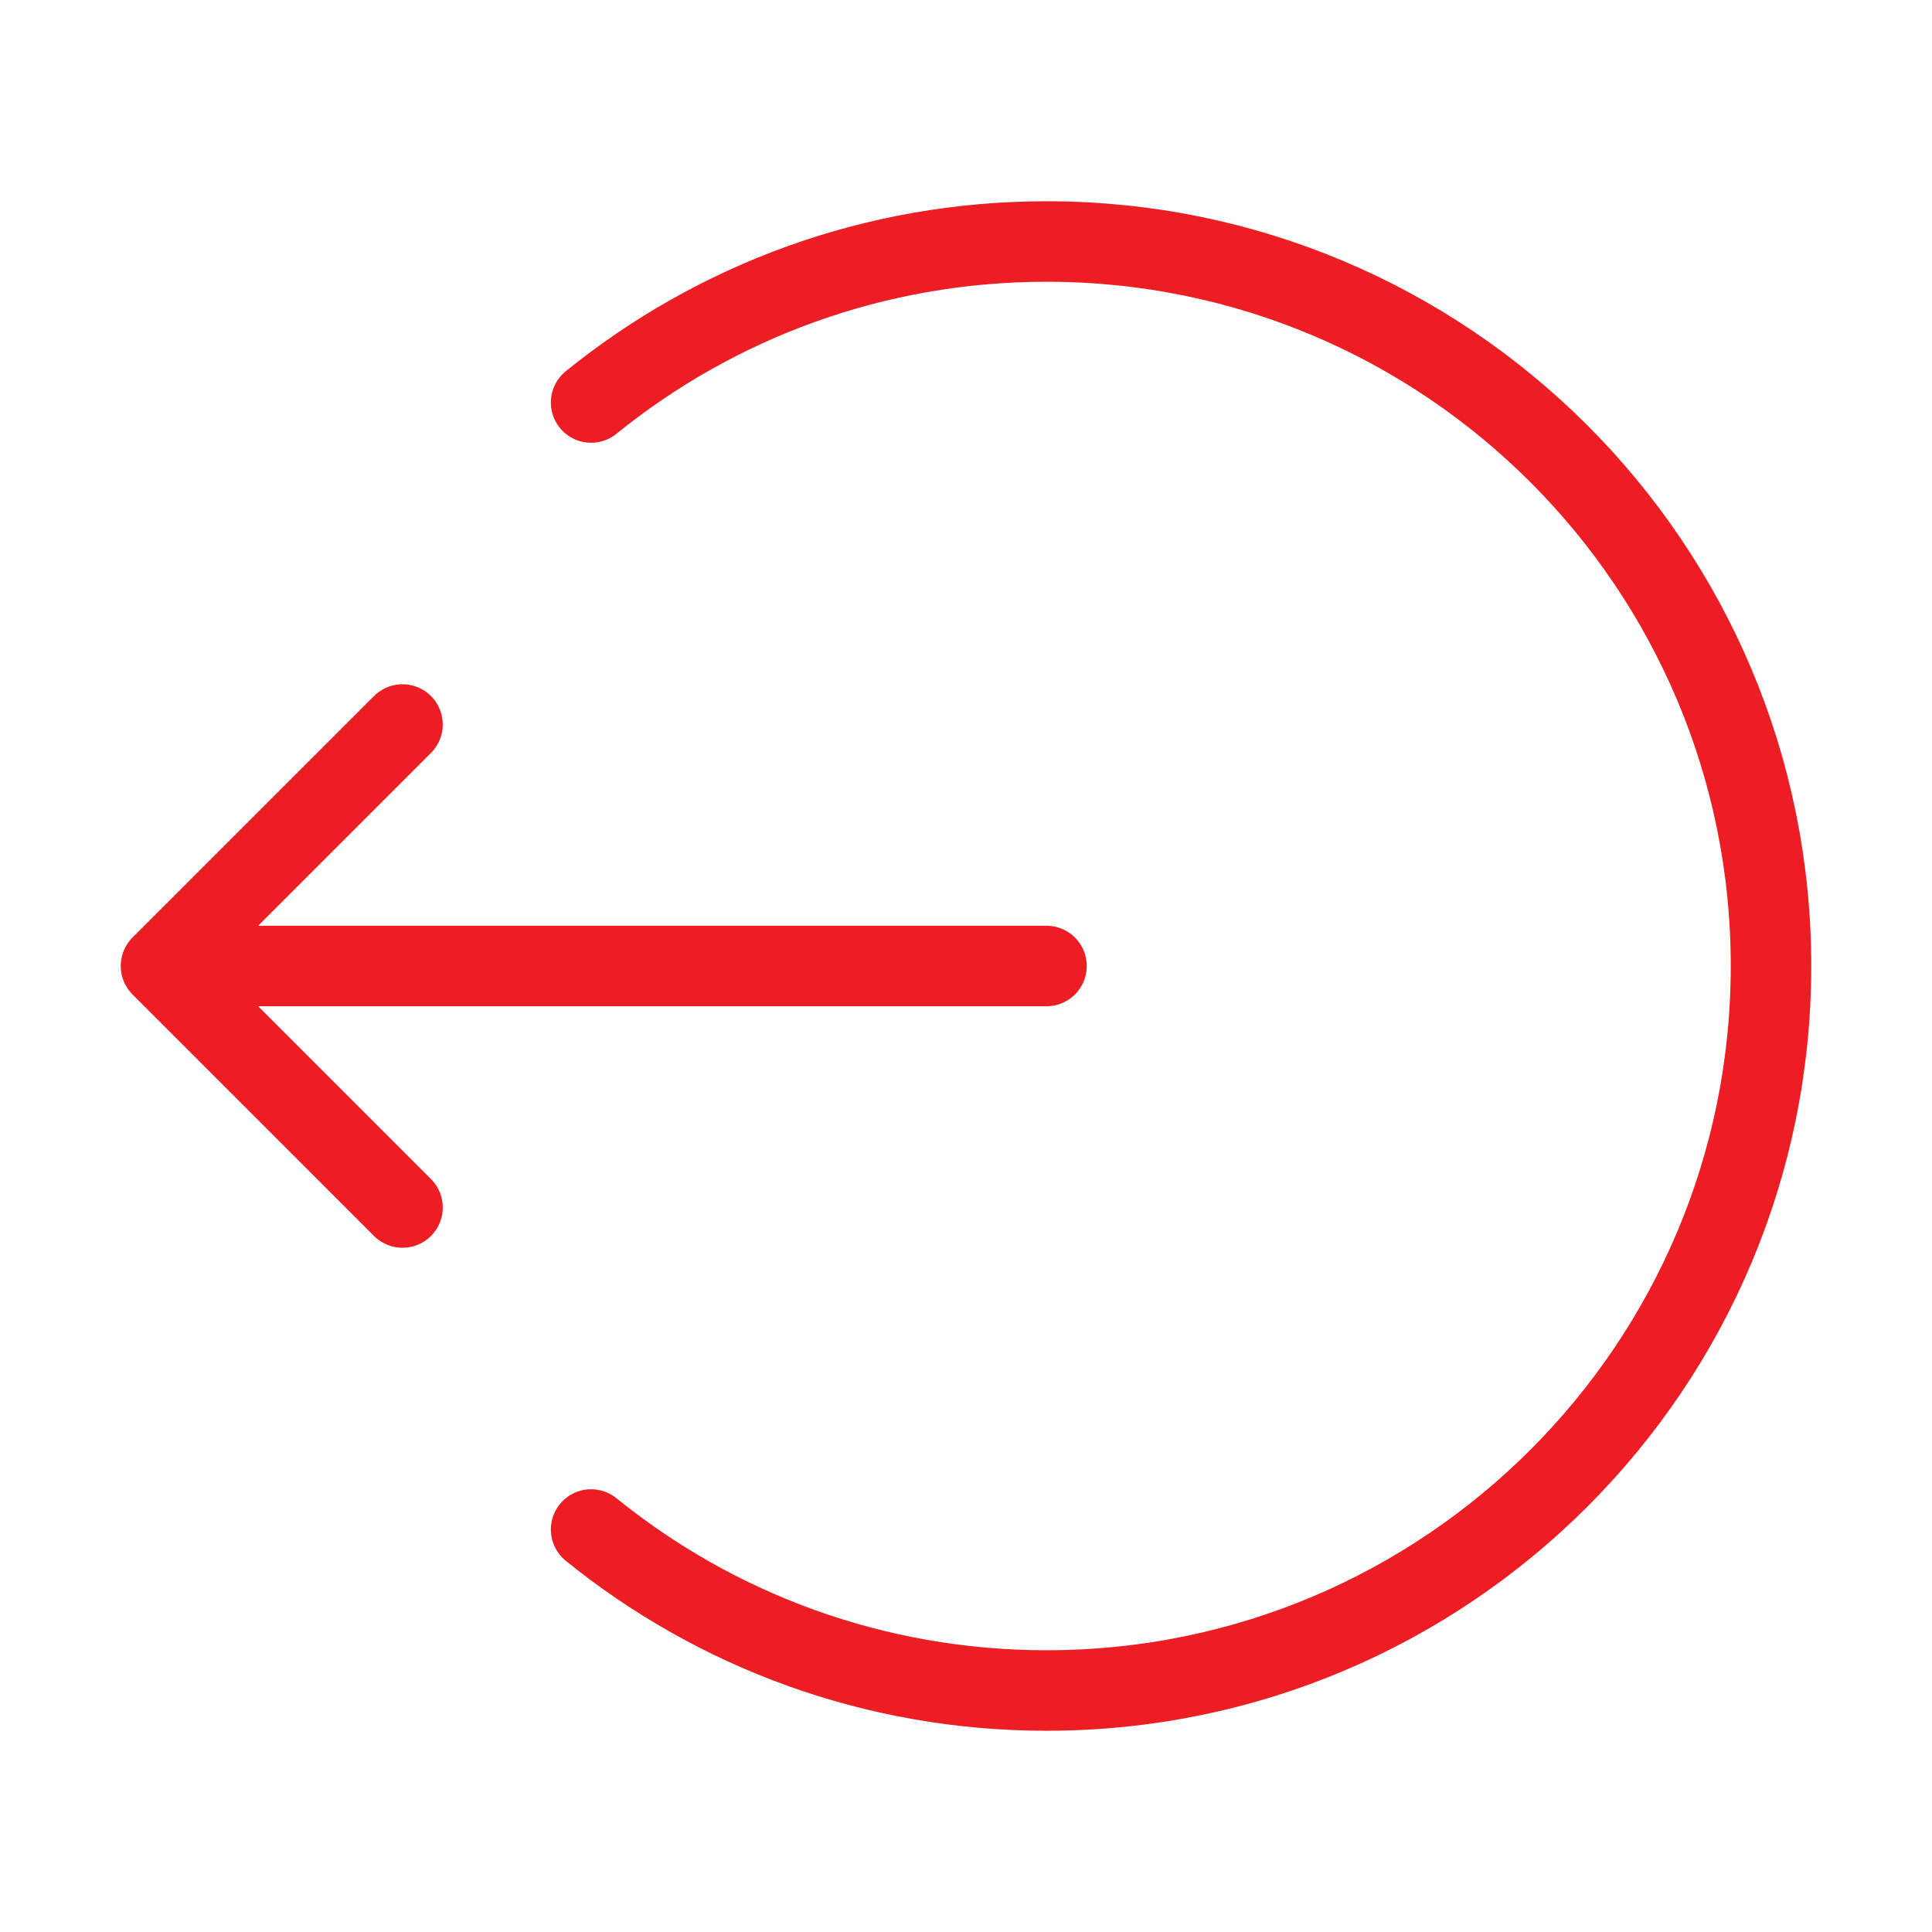 <svg width="24" height="24" viewBox="0 0 24 24" fill="none" xmlns="http://www.w3.org/2000/svg">
<path d="M7.343 5C8.888 3.749 10.857 3 13 3C17.971 3 22 7.029 22 12C22 16.971 17.971 21 13 21C10.857 21 8.888 20.251 7.343 19M13 12H2M2 12L5 9M2 12L5 15" stroke="#ED1D24" stroke-linecap="round" stroke-linejoin="round"/>
</svg>
